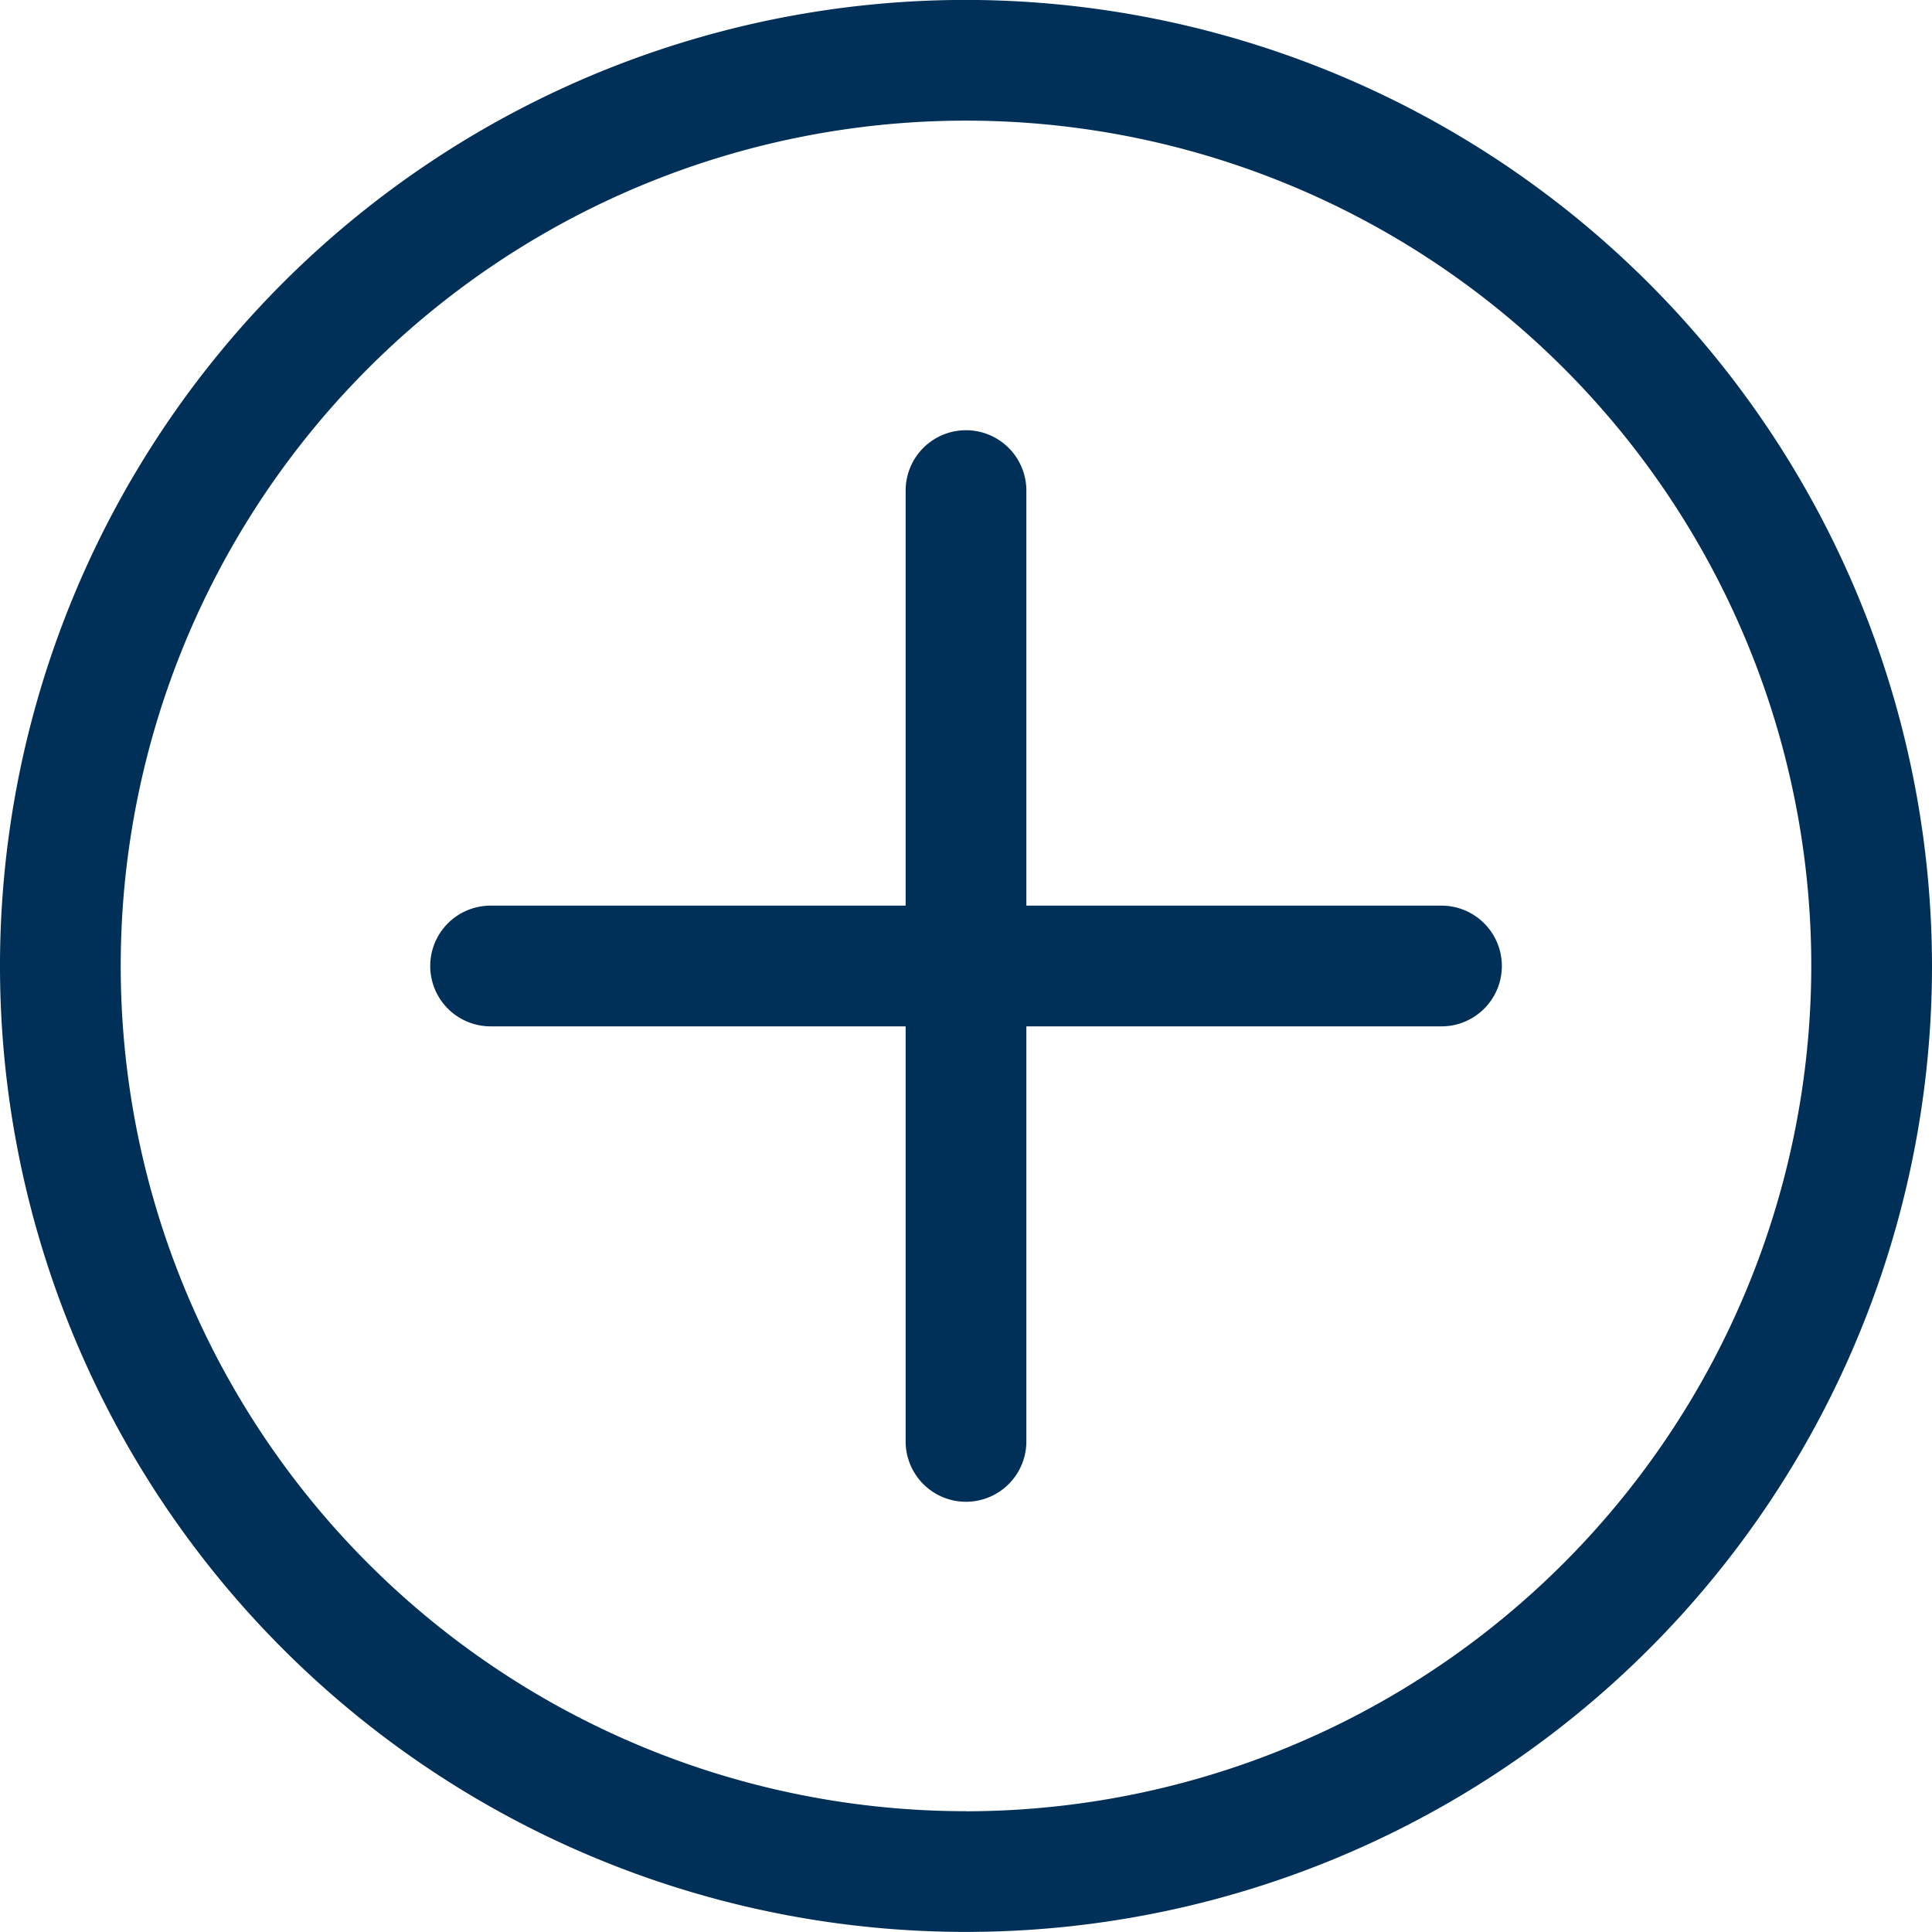 <svg id="plus" xmlns="http://www.w3.org/2000/svg" width="23.558" height="23.558" viewBox="0 0 23.558 23.558">
  <path id="plus-2" data-name="plus" d="M11.78,0A11.779,11.779,0,1,0,23.559,11.78,11.793,11.793,0,0,0,11.78,0Zm0,22.086A10.307,10.307,0,1,1,22.087,11.78,10.319,10.319,0,0,1,11.78,22.087ZM18.314,11.78a.736.736,0,0,1-.736.736H12.516v5.061a.736.736,0,0,1-1.472,0V12.516H5.983a.736.736,0,1,1,0-1.472h5.061V5.983a.736.736,0,0,1,1.472,0v5.061h5.061A.736.736,0,0,1,18.314,11.78Z" transform="translate(-0.001 -0.001)" fill="#003057"/>
</svg>
